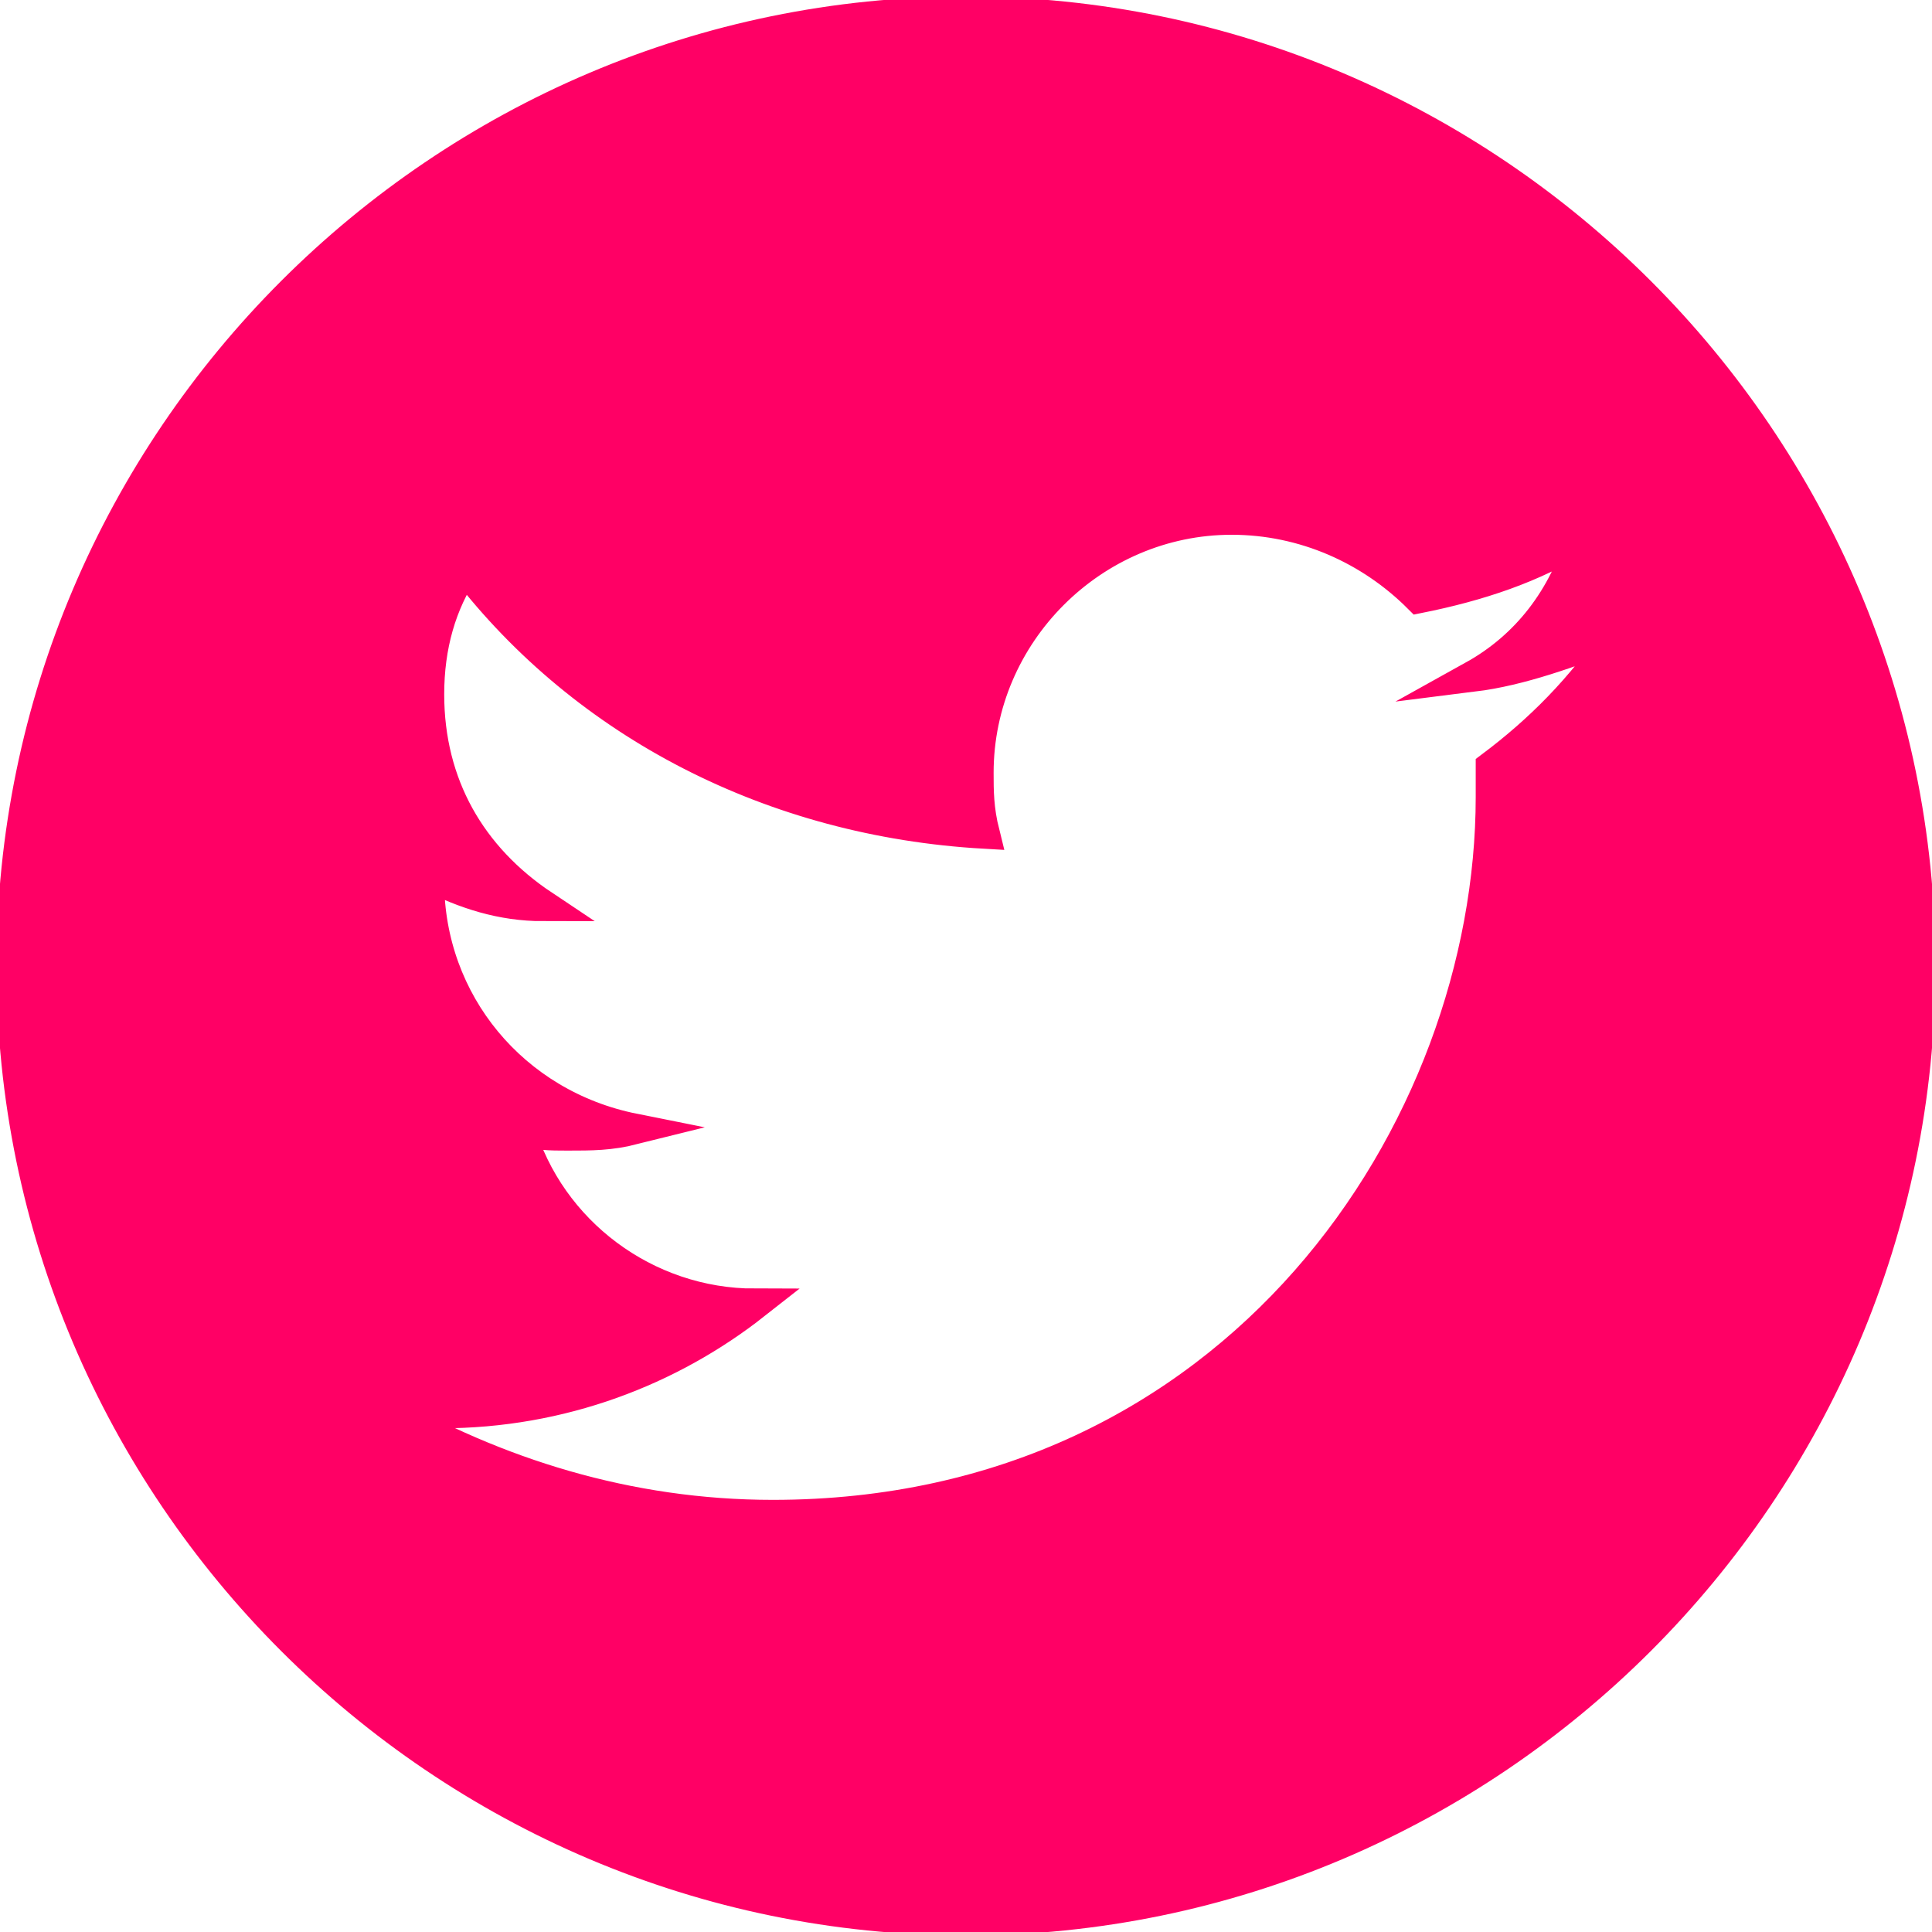 <svg xmlns="http://www.w3.org/2000/svg" xml:space="preserve" width="32" height="32" viewBox="0 0 32 32"><path d="M31.8 16c0 8.7-7.1 15.8-15.8 15.8C7.3 31.8.2 24.7.2 16S7.3.2 16 .2C24.7.2 31.8 7.3 31.8 16zm-19 9.1c7.7 0 11.9-6.4 11.9-11.9v-.5c.8-.6 1.5-1.3 2.1-2.2-.8.3-1.6.6-2.4.7.9-.5 1.5-1.3 1.8-2.3-.8.5-1.7.8-2.7 1-.8-.8-1.9-1.3-3.1-1.3-2.3 0-4.2 1.9-4.2 4.2 0 .3 0 .6.1 1-3.5-.2-6.6-1.8-8.6-4.4-.4.6-.6 1.3-.6 2.1 0 1.5.7 2.7 1.9 3.5-.7 0-1.3-.2-1.9-.5v.1c0 2 1.4 3.7 3.4 4.1-.4.1-.7.1-1.1.1-.3 0-.5 0-.8-.1.5 1.7 2.1 2.9 3.9 2.9-1.4 1.1-3.2 1.8-5.2 1.8-.3 0-.7 0-1-.1 1.9 1.1 4.1 1.8 6.5 1.8" style="fill-rule:evenodd;clip-rule:evenodd;fill:#ff0065;stroke:#ff0065;stroke-width:.515;stroke-miterlimit:10"/></svg>